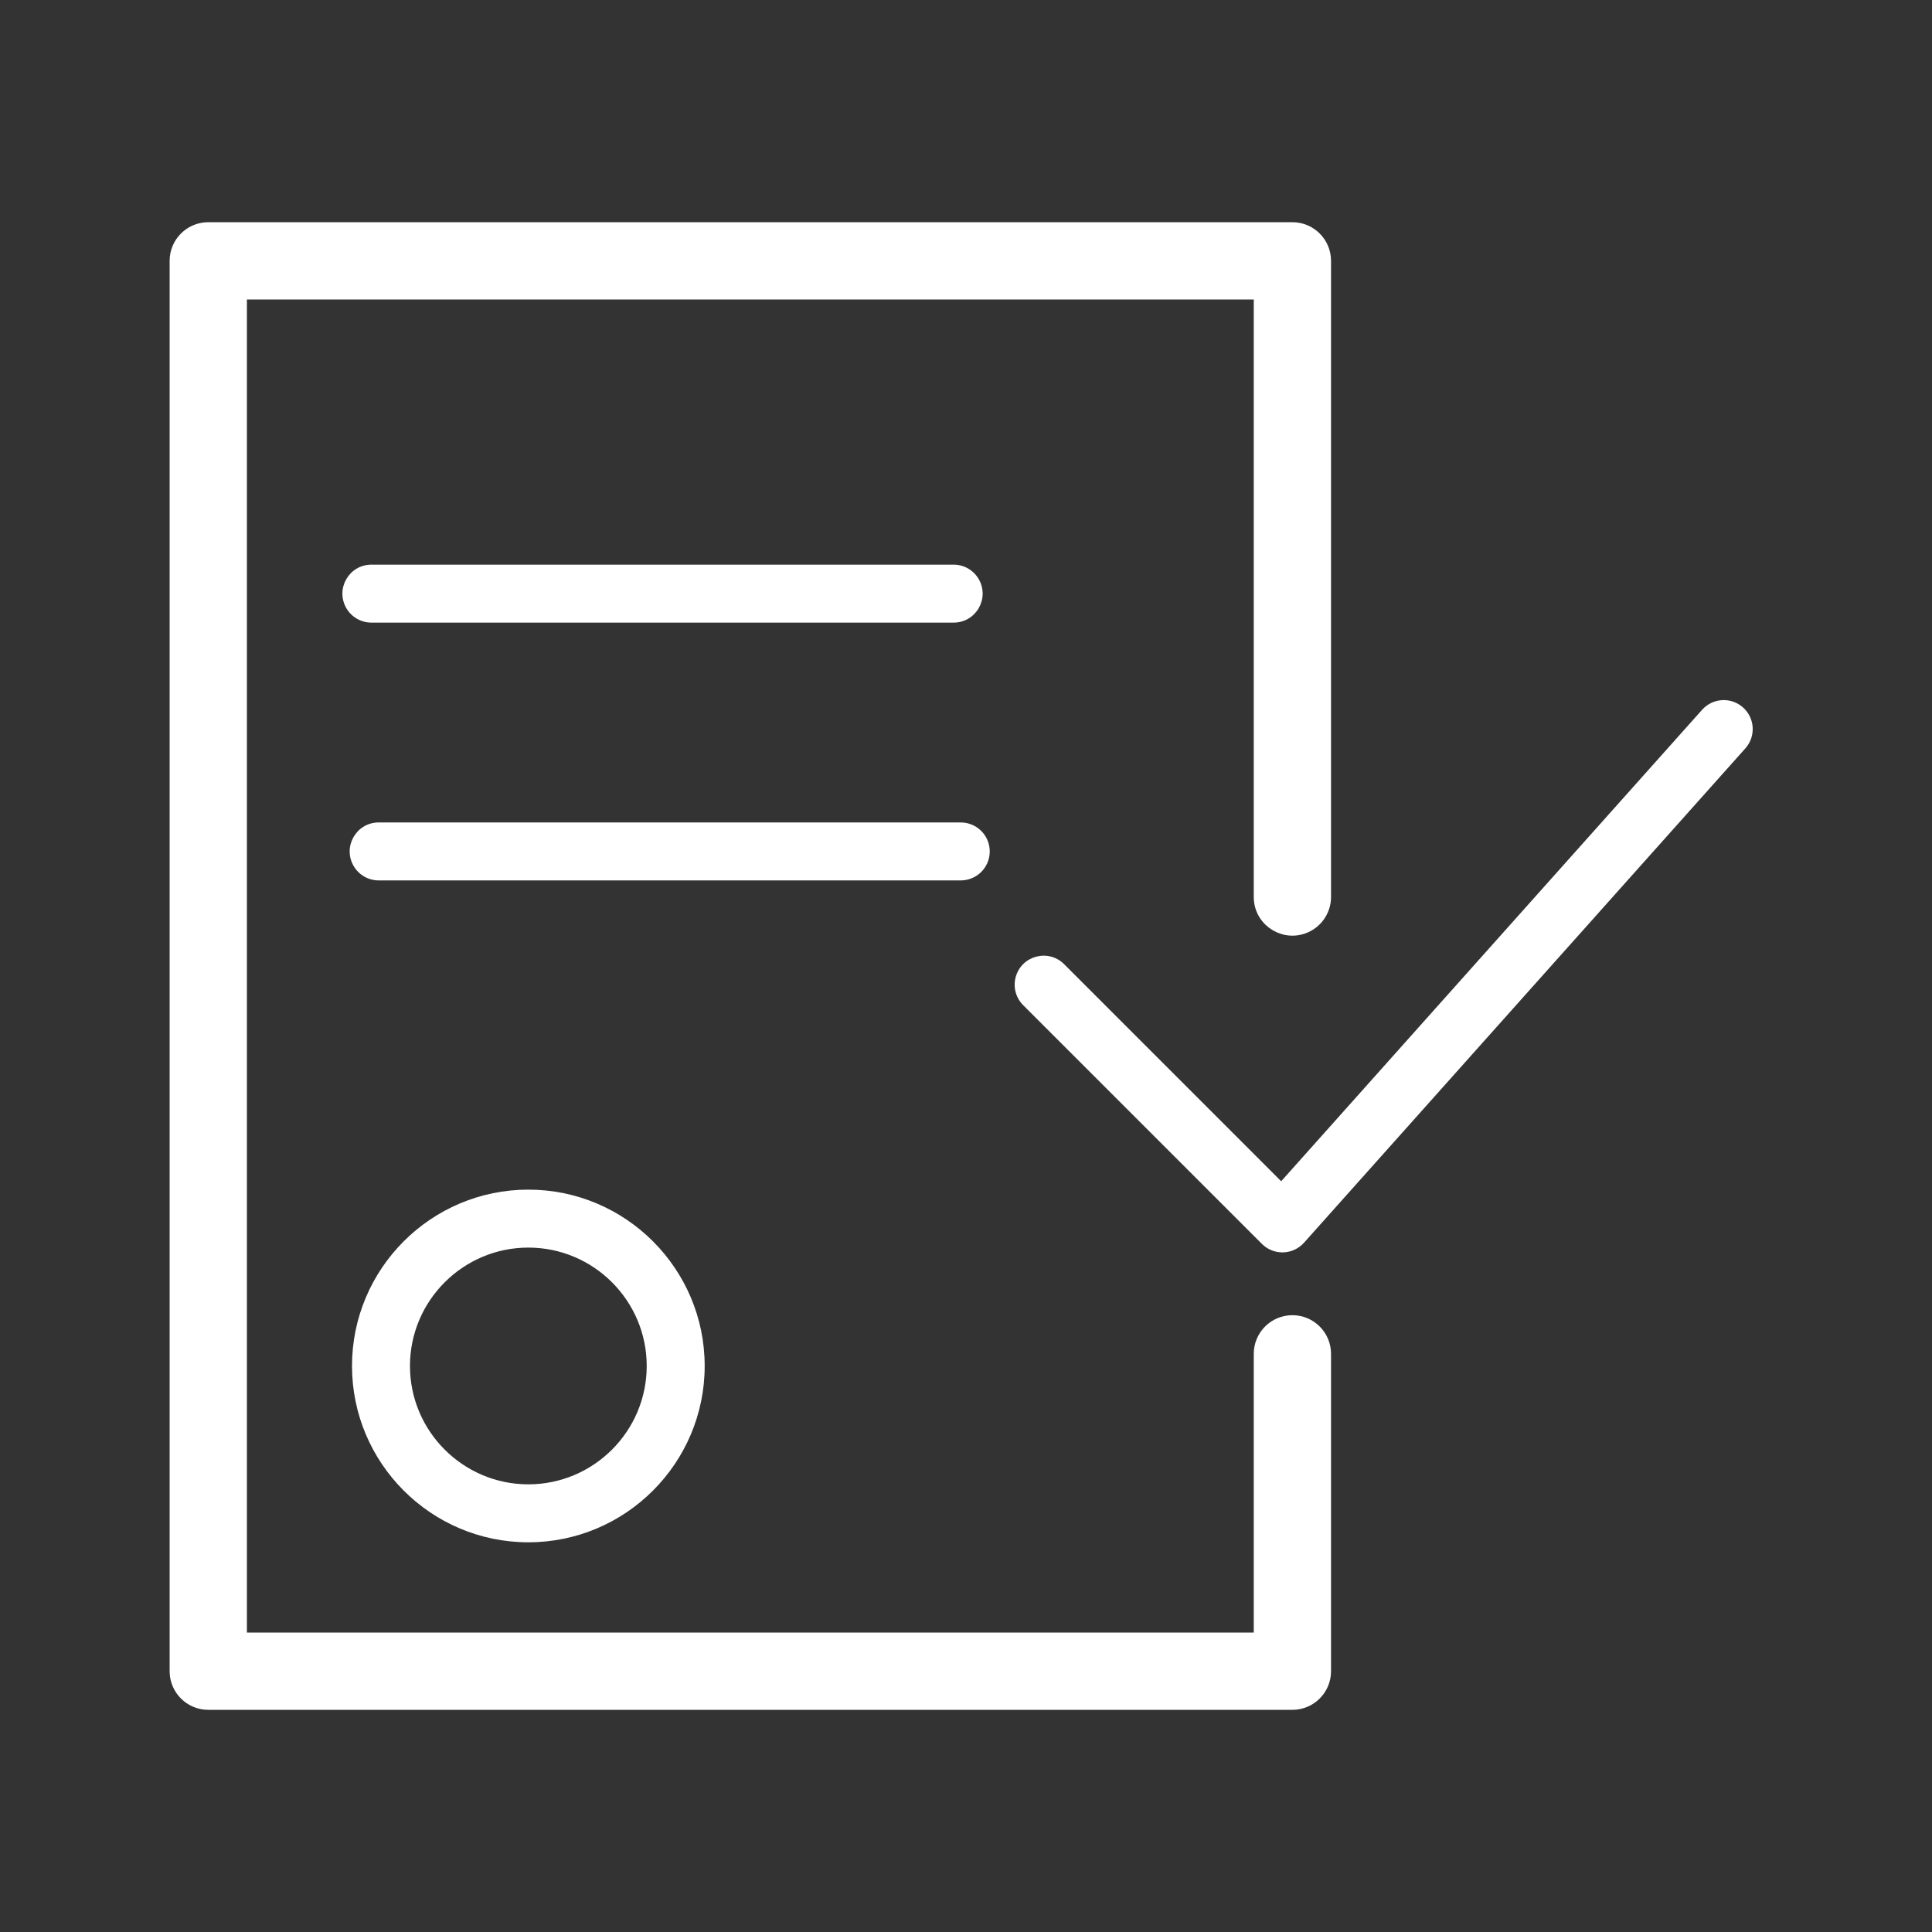<?xml version="1.0" encoding="UTF-8"?> <svg xmlns="http://www.w3.org/2000/svg" viewBox="1950 2450 100 100" width="100" height="100" data-guides="{&quot;vertical&quot;:[],&quot;horizontal&quot;:[]}"><rect x="1950" y="2450" width="100" height="100" fill="#333333" stroke="none"/><path fill="#ffffff" stroke="none" fill-opacity="1" stroke-width="1" stroke-opacity="1" color="rgb(51, 51, 51)" fill-rule="evenodd" font-size-adjust="none" id="tSvg1529d9e5182" title="Path 1" d="M 1968.22 2520.702 C 1968.22 2525.734 1972.314 2529.829 1977.347 2529.829C 1982.38 2529.829 1986.474 2525.734 1986.474 2520.702C 1986.474 2515.67 1982.38 2511.575 1977.347 2511.575C 1972.314 2511.575 1968.22 2515.669 1968.22 2520.702ZM 1983.474 2520.702 C 1983.474 2524.08 1980.725 2526.829 1977.347 2526.829C 1973.969 2526.829 1971.22 2524.08 1971.22 2520.702C 1971.22 2517.324 1973.969 2514.575 1977.347 2514.575C 1980.725 2514.575 1983.474 2517.324 1983.474 2520.702ZM 2040.219 2486.618 C 2039.601 2486.066 2038.653 2486.12 2038.101 2486.738C 2030.839 2494.872 2023.576 2503.007 2016.314 2511.141C 2012.575 2507.402 2008.837 2503.664 2005.098 2499.925C 2004.296 2499.094 2002.895 2499.444 2002.577 2500.554C 2002.424 2501.087 2002.578 2501.661 2002.977 2502.046C 2007.09 2506.159 2011.203 2510.271 2015.316 2514.384C 2015.598 2514.666 2015.979 2514.823 2016.377 2514.823C 2016.391 2514.823 2016.405 2514.822 2016.419 2514.822C 2016.831 2514.81 2017.221 2514.63 2017.496 2514.322C 2025.111 2505.793 2032.725 2497.264 2040.34 2488.735C 2040.891 2488.117 2040.837 2487.169 2040.219 2486.618Z"></path><path fill="#ffffff" stroke="#ffffff" fill-opacity="1" stroke-width="1" stroke-opacity="1" color="rgb(51, 51, 51)" fill-rule="evenodd" font-size-adjust="none" id="tSvg55ba135729" title="Path 2" d="M 2016.894 2518.574 C 2016.066 2518.574 2015.394 2519.246 2015.394 2520.074C 2015.394 2525.05 2015.394 2530.025 2015.394 2535.001C 1997.689 2535.001 1979.985 2535.001 1962.28 2535.001C 1962.28 2511.668 1962.28 2488.334 1962.28 2465.001C 1979.985 2465.001 1997.689 2465.001 2015.394 2465.001C 2015.394 2475.477 2015.394 2485.952 2015.394 2496.428C 2015.394 2497.583 2016.644 2498.304 2017.644 2497.727C 2018.108 2497.459 2018.394 2496.964 2018.394 2496.428C 2018.394 2485.452 2018.394 2474.477 2018.394 2463.501C 2018.394 2462.673 2017.722 2462.001 2016.894 2462.001C 1998.189 2462.001 1979.485 2462.001 1960.78 2462.001C 1959.952 2462.001 1959.28 2462.673 1959.28 2463.501C 1959.28 2487.834 1959.28 2512.168 1959.28 2536.501C 1959.28 2537.329 1959.952 2538.001 1960.78 2538.001C 1979.485 2538.001 1998.189 2538.001 2016.894 2538.001C 2017.722 2538.001 2018.394 2537.329 2018.394 2536.501C 2018.394 2531.025 2018.394 2525.55 2018.394 2520.074C 2018.394 2519.246 2017.722 2518.574 2016.894 2518.574Z"></path><path fill="#ffffff" stroke="none" fill-opacity="1" stroke-width="1" stroke-opacity="1" color="rgb(51, 51, 51)" fill-rule="evenodd" font-size-adjust="none" id="tSvgd9e1ff12c5" title="Path 3" d="M 1999.36 2482.226 C 2000.515 2482.226 2001.236 2480.976 2000.659 2479.976C 2000.391 2479.512 1999.896 2479.226 1999.36 2479.226C 1989.315 2479.226 1979.269 2479.226 1969.224 2479.226C 1968.069 2479.226 1967.348 2480.476 1967.925 2481.476C 1968.193 2481.94 1968.688 2482.226 1969.224 2482.226C 1979.269 2482.226 1989.315 2482.226 1999.36 2482.226ZM 2001.229 2494.07 C 2001.229 2493.242 2000.557 2492.57 1999.729 2492.57C 1989.686 2492.57 1979.644 2492.57 1969.601 2492.57C 1968.446 2492.57 1967.725 2493.82 1968.302 2494.82C 1968.57 2495.284 1969.065 2495.57 1969.601 2495.57C 1979.644 2495.57 1989.686 2495.57 1999.729 2495.57C 2000.557 2495.57 2001.229 2494.898 2001.229 2494.07Z"></path><defs></defs></svg> 